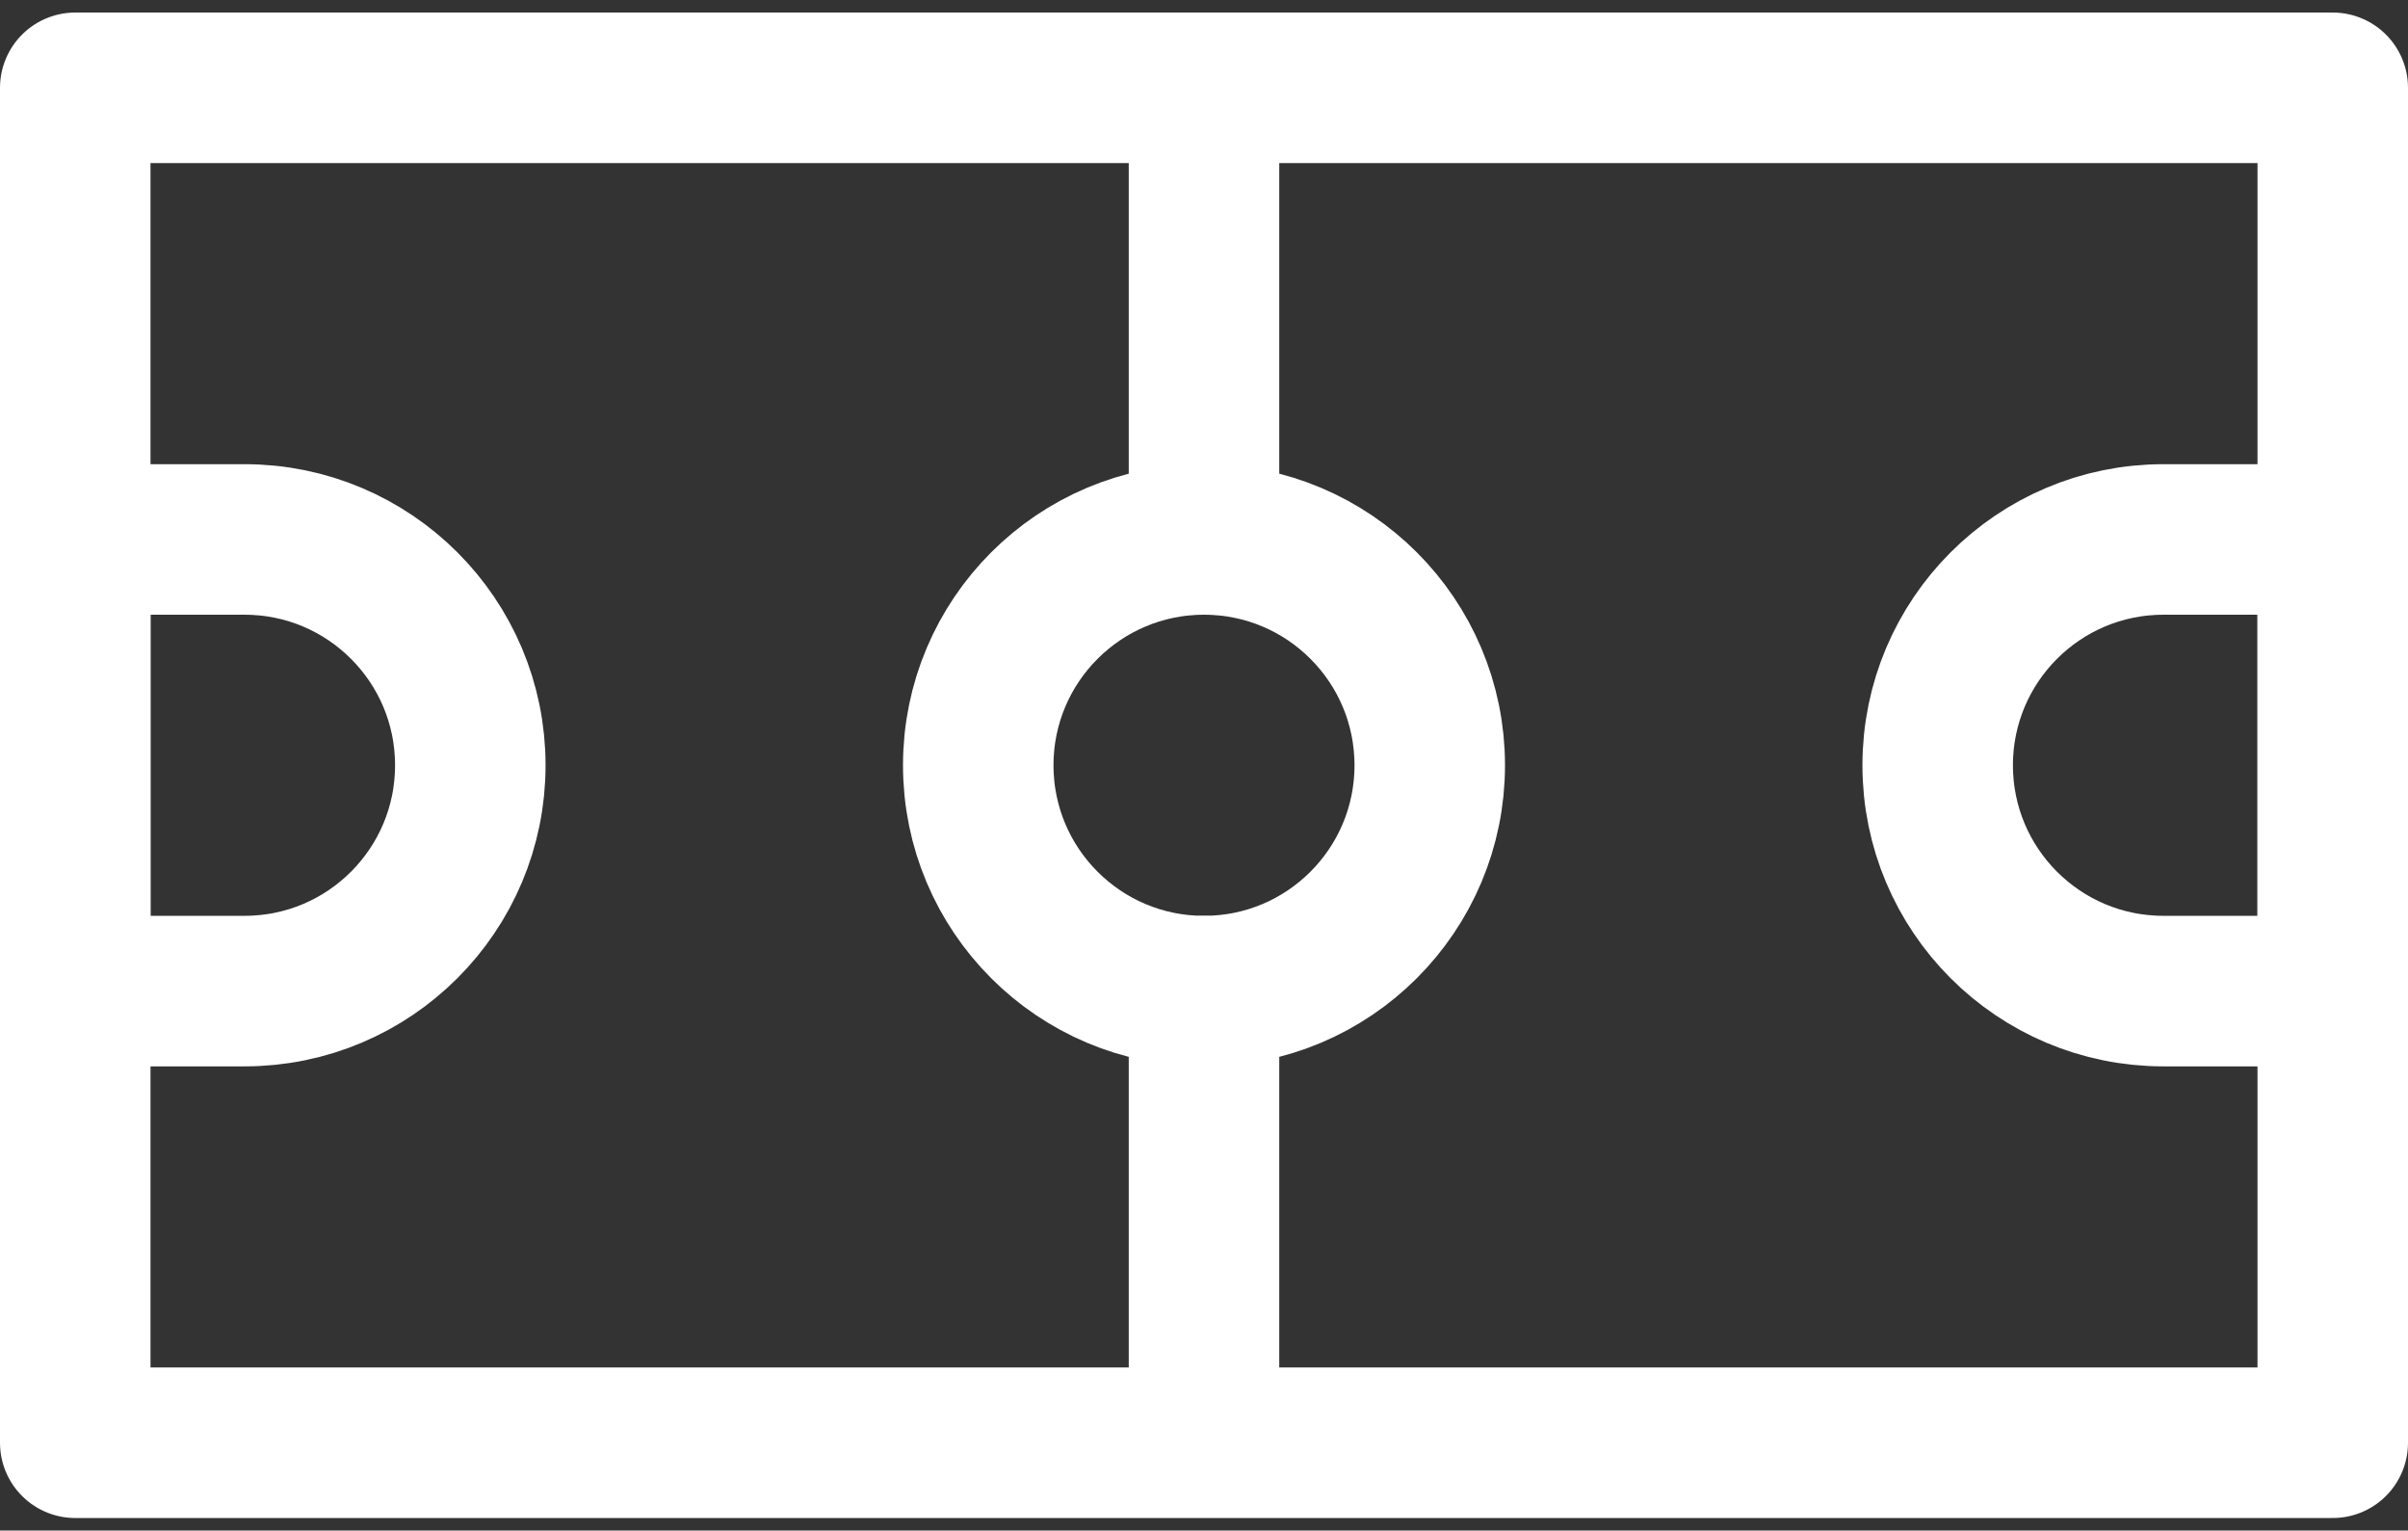 <svg width="96" height="61" viewBox="0 0 96 61" fill="none" xmlns="http://www.w3.org/2000/svg">
<rect x="0" y="0" width="96" height="61" fill="#333333" stroke="none"/>
<g clip-path="url(#clip0_1547_560)">
<path d="M48 57.5H93V3.5H3V57.5H48ZM48 57.5V39.5M48 3.5V21.5" stroke="white" stroke-width="6" stroke-linecap="round" stroke-linejoin="round"/>
<path d="M48 39.5C52.971 39.5 57 35.471 57 30.5C57 25.529 52.971 21.5 48 21.5C43.029 21.5 39 25.529 39 30.5C39 35.471 43.029 39.5 48 39.5Z" stroke="white" stroke-width="6" stroke-linecap="round" stroke-linejoin="round"/>
<path d="M18.75 30.5C18.75 35.471 14.721 39.5 9.75 39.5H3V21.5H9.75C14.721 21.5 18.75 25.529 18.75 30.5Z" stroke="white" stroke-width="6" stroke-linecap="round" stroke-linejoin="round"/>
<path d="M77.25 30.5C77.25 35.471 81.279 39.5 86.25 39.5H93V21.5H86.25C81.279 21.5 77.25 25.529 77.25 30.5Z" stroke="white" stroke-width="6" stroke-linecap="round" stroke-linejoin="round"/>
</g>
<defs>
<clipPath id="clip0_1547_560">
<rect width="96" height="60" fill="white" transform="translate(0 0.5)"/>
</clipPath>
</defs>
</svg>
